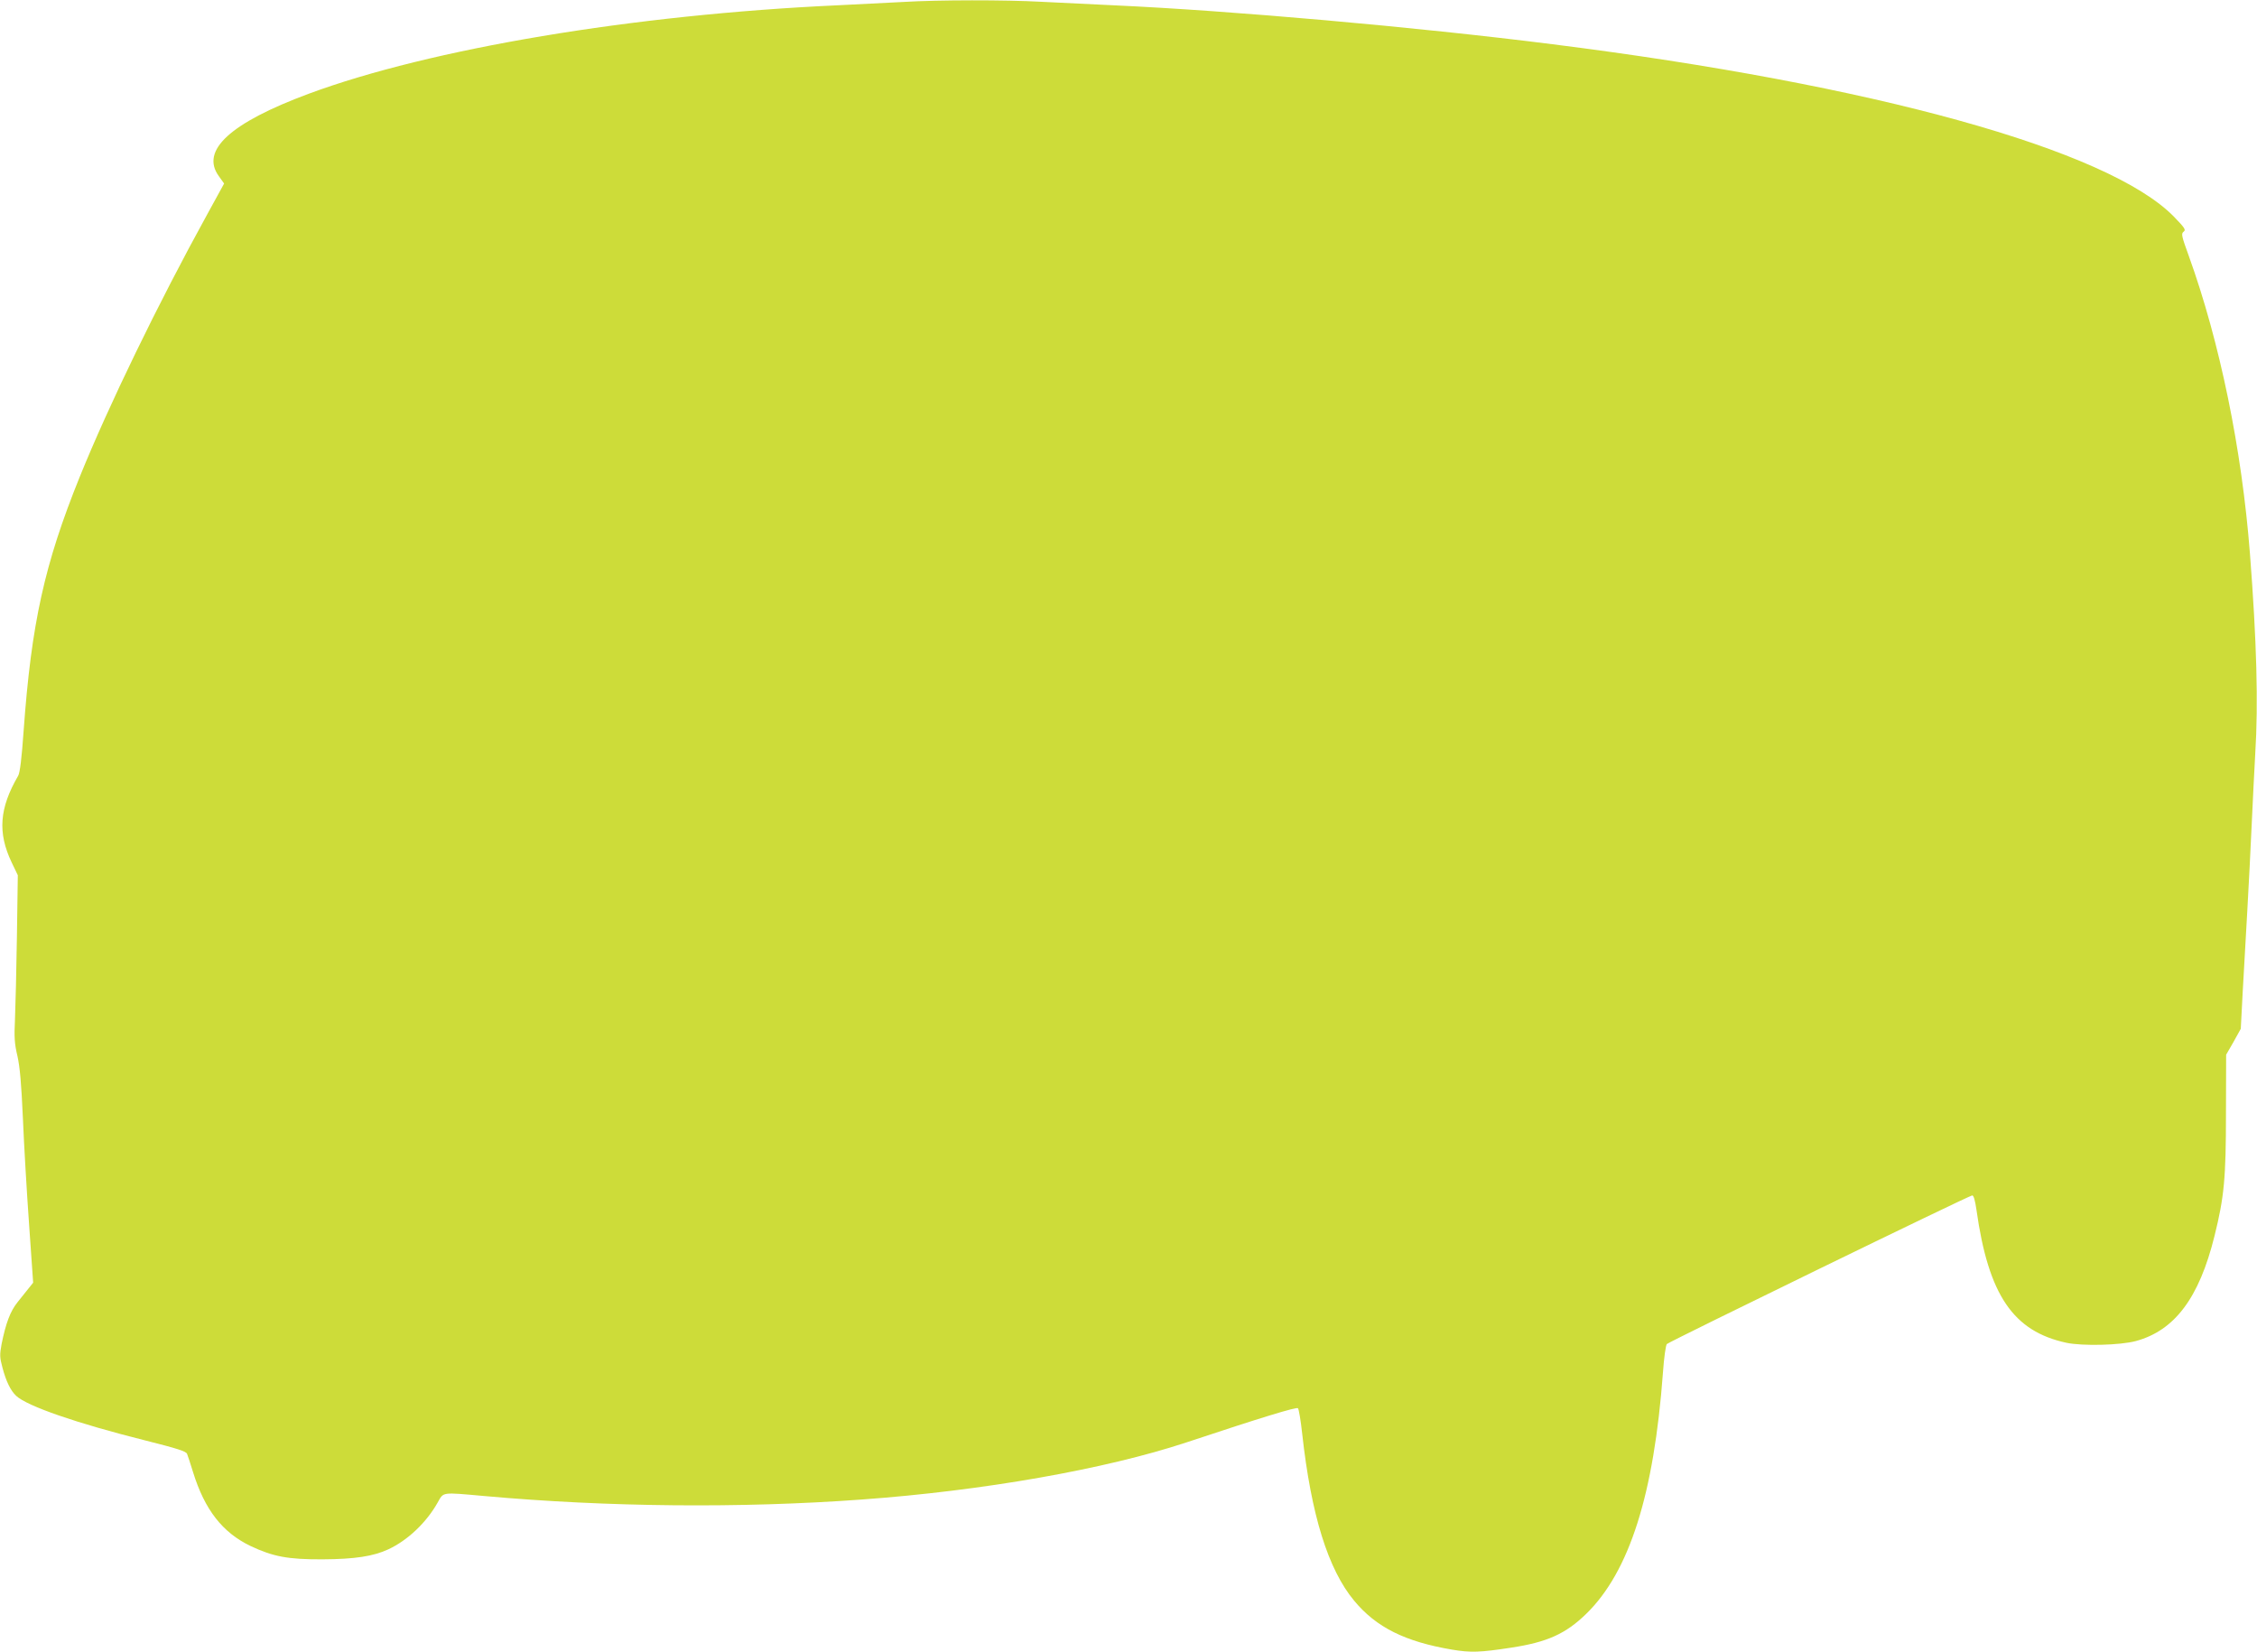 <?xml version="1.0" standalone="no"?>
<!DOCTYPE svg PUBLIC "-//W3C//DTD SVG 20010904//EN"
 "http://www.w3.org/TR/2001/REC-SVG-20010904/DTD/svg10.dtd">
<svg version="1.0" xmlns="http://www.w3.org/2000/svg"
 width="1280pt" height="937pt" viewBox="0 0 1280 937"
 preserveAspectRatio="xMidYMid meet">
<g transform="translate(0,937) scale(0.1,-0.1)"
fill="#cddc39" stroke="none">
<path d="M5125 9359 c-71 -4 -240 -12 -375 -19 -1158 -53 -2309 -246 -3000
-502 -444 -165 -615 -321 -509 -467 l30 -42 -97 -177 c-277 -503 -558 -1082
-722 -1487 -200 -495 -274 -830 -318 -1440 -11 -157 -21 -238 -31 -255 -107
-184 -117 -323 -37 -491 l35 -73 -5 -345 c-3 -190 -8 -402 -11 -471 -5 -103
-3 -139 14 -210 14 -63 22 -155 31 -355 6 -148 22 -418 35 -600 l23 -330 -24
-30 c-13 -16 -42 -52 -64 -80 -42 -52 -67 -120 -91 -238 -11 -61 -11 -75 5
-134 21 -79 46 -130 78 -160 62 -58 342 -155 729 -252 186 -47 234 -62 240
-77 4 -11 20 -57 34 -104 66 -213 167 -342 325 -418 129 -61 214 -77 410 -76
182 1 287 17 373 57 109 51 215 151 279 265 35 61 18 59 265 37 702 -63 1452
-70 2138 -20 691 50 1383 172 1843 324 430 143 625 202 633 194 5 -5 16 -70
24 -144 51 -462 147 -770 295 -948 125 -151 289 -232 554 -277 106 -18 161
-16 336 11 204 31 309 78 426 192 245 239 384 678 435 1368 6 87 16 155 22
162 16 15 1715 843 1732 843 8 0 16 -27 24 -82 68 -483 208 -689 511 -754 91
-19 303 -14 393 10 220 60 359 244 446 596 55 221 65 328 65 696 l1 332 42 73
41 74 11 210 c7 116 18 323 26 460 8 138 19 358 25 490 6 132 15 312 20 400
18 285 8 641 -30 1135 -46 593 -171 1201 -347 1689 -41 113 -44 126 -29 137
14 10 7 21 -56 86 -372 379 -1702 748 -3523 977 -773 98 -1828 191 -2490 221
-132 6 -318 15 -412 20 -196 11 -585 11 -778 -1z"/>
</g>
</svg>
